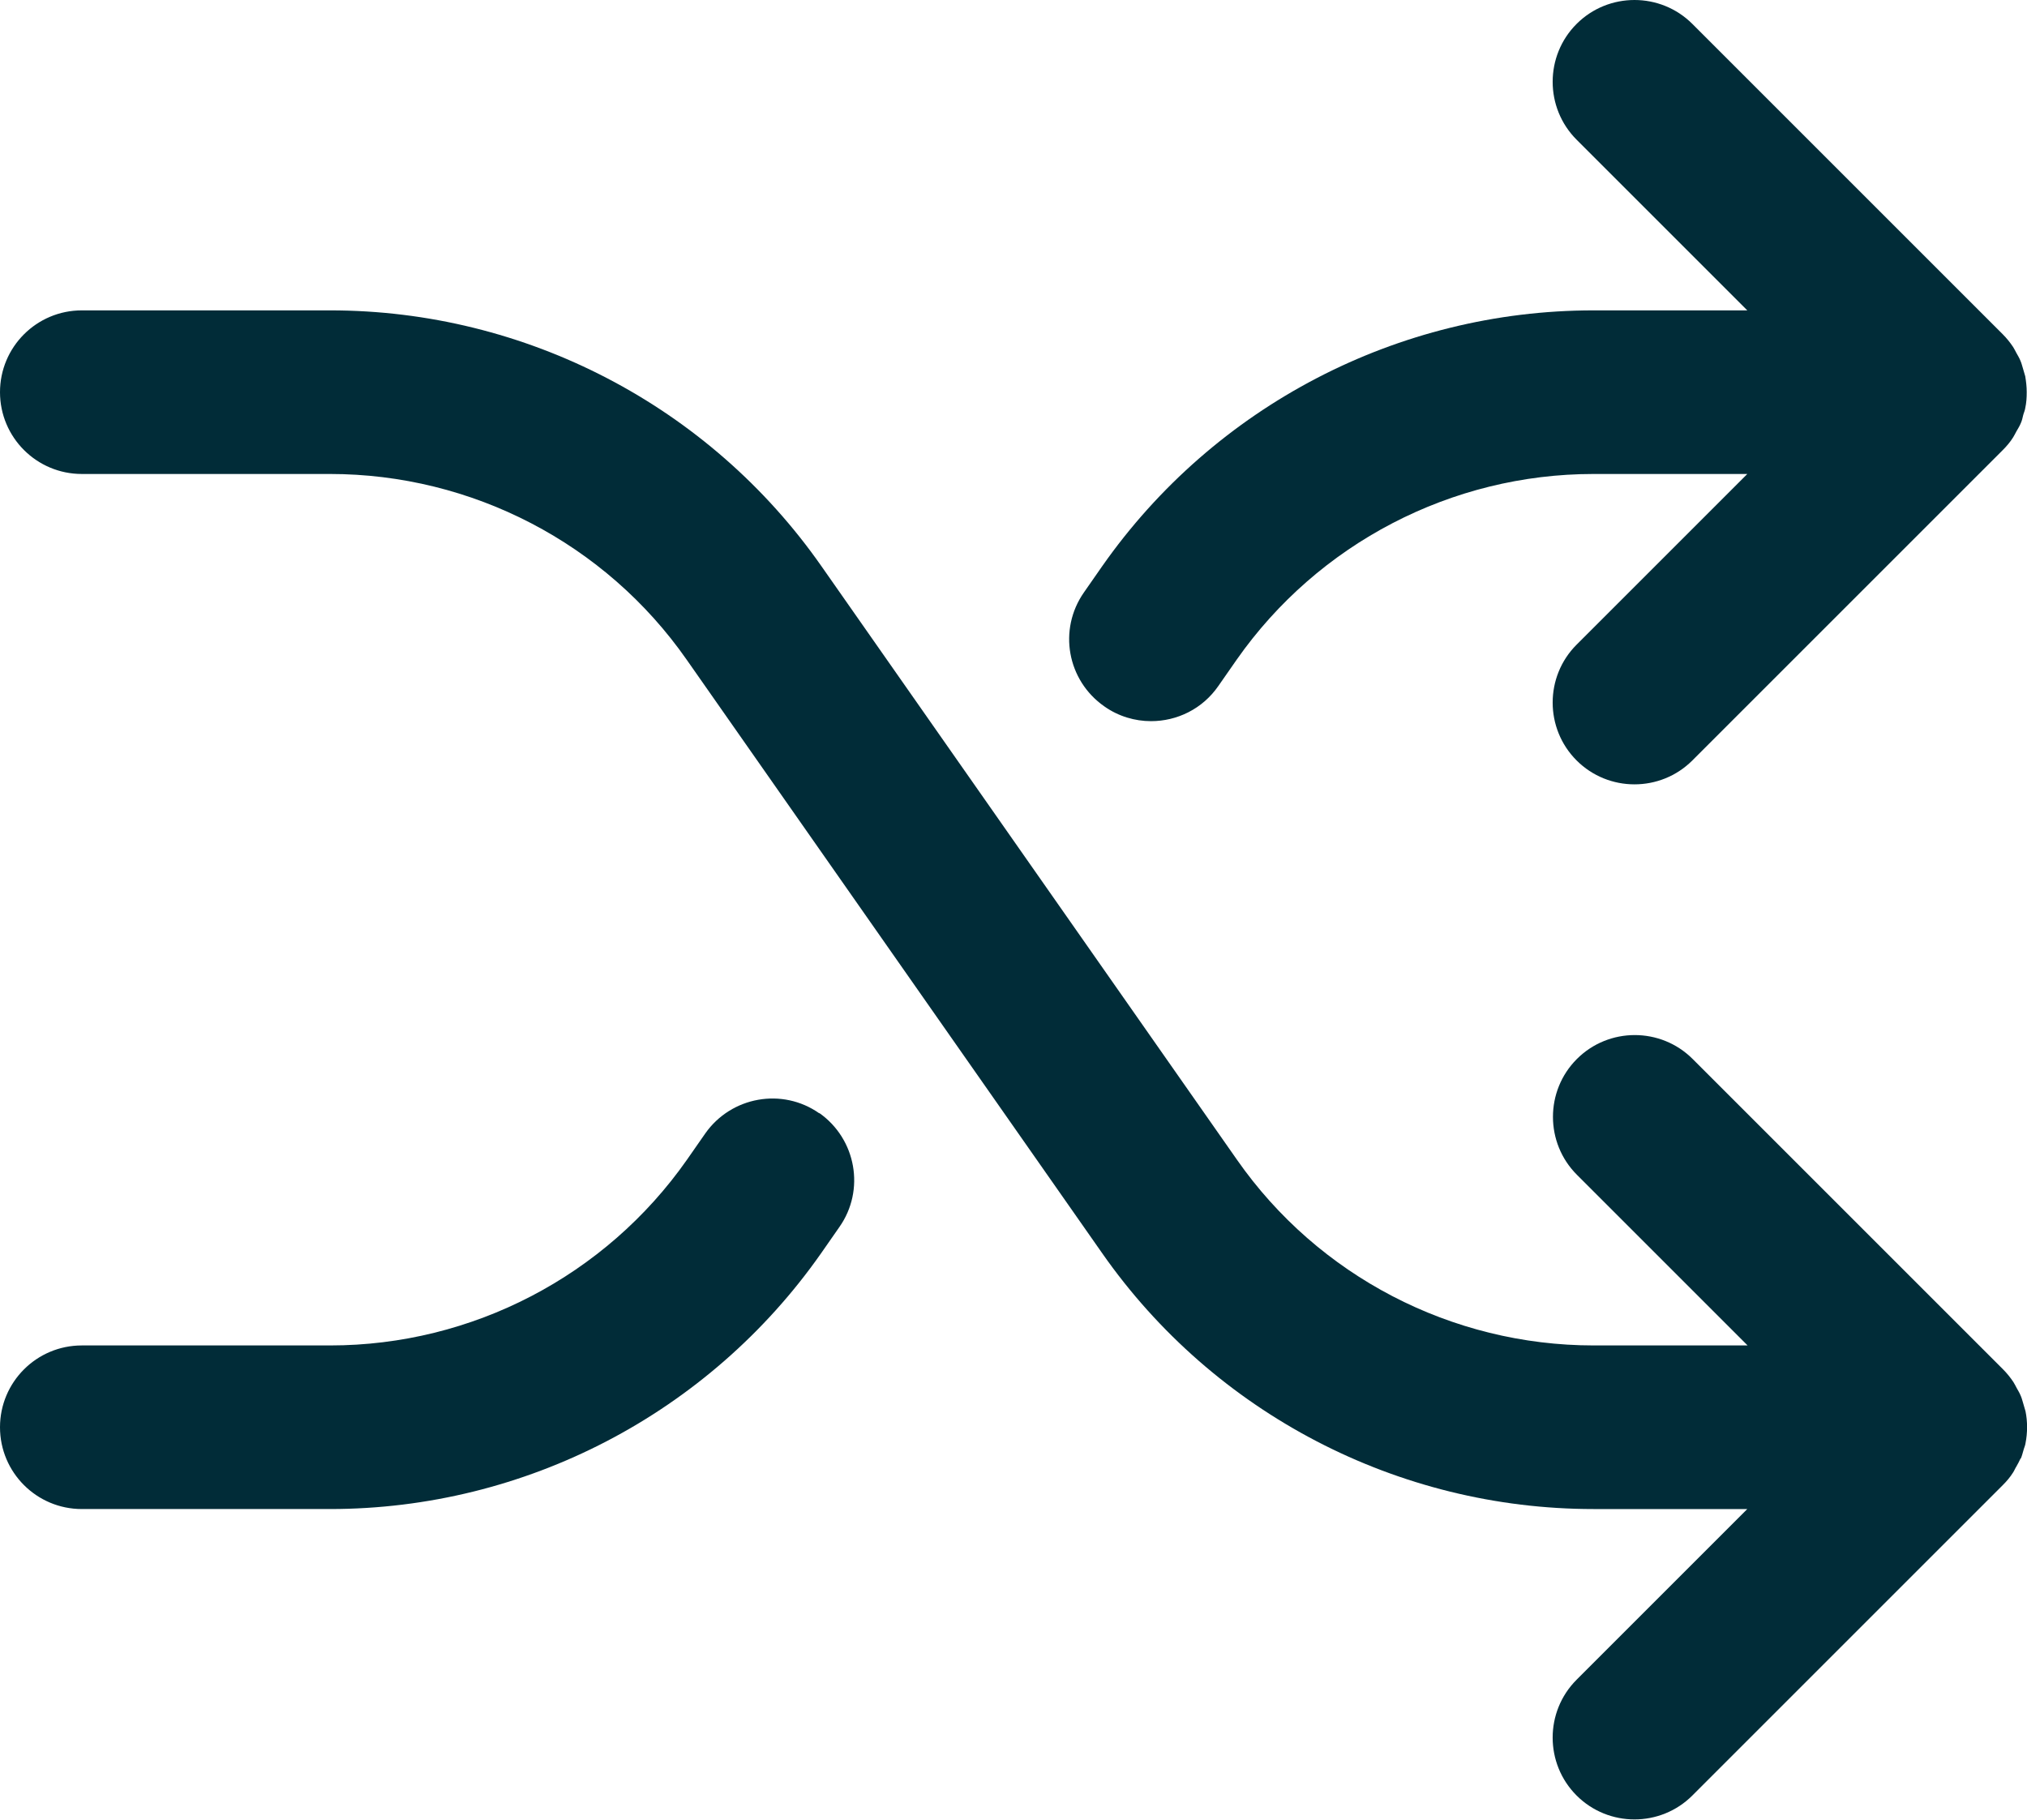 <?xml version="1.0" encoding="UTF-8"?>
<svg id="Vrstva_2" data-name="Vrstva 2" xmlns="http://www.w3.org/2000/svg" viewBox="0 0 68.63 61.62">
  <defs>
    <style>
      .cls-1 {
        fill: #012c38;
        stroke-width: 0px;
      }
    </style>
  </defs>
  <g id="Vrstva_1-2" data-name="Vrstva 1">
    <g>
      <path class="cls-1" d="M27.74,37.7c-1.25-.88-2.98-.57-3.86.68l-.62.89c-2.76,3.94-7.28,6.29-12.08,6.29H2.77c-1.53,0-2.77,1.24-2.77,2.77s1.24,2.77,2.77,2.77h8.4c6.62,0,12.83-3.24,16.63-8.66l.62-.89c.88-1.25.57-2.98-.68-3.86Z"/>
      <path class="cls-1" d="M68.57,12.74c-.02-.08-.05-.16-.07-.24-.03-.09-.05-.19-.09-.28-.04-.1-.09-.18-.14-.27-.04-.07-.07-.14-.11-.2-.1-.15-.22-.3-.35-.43L57.3.81c-1.08-1.08-2.84-1.08-3.92,0-1.08,1.08-1.08,2.84,0,3.92l5.78,5.78h-5.21c-6.62,0-12.83,3.24-16.63,8.66l-.62.89c-.88,1.26-.57,2.98.69,3.86.48.34,1.04.5,1.58.5.88,0,1.74-.41,2.28-1.19l.62-.89c2.76-3.94,7.28-6.29,12.08-6.29h5.21l-5.78,5.78c-1.08,1.08-1.08,2.84,0,3.92.54.54,1.25.81,1.96.81s1.42-.27,1.96-.81l10.51-10.51c.13-.13.25-.27.35-.43.04-.06.07-.13.11-.2.05-.09.11-.18.15-.28.04-.09.06-.18.08-.27.02-.08.06-.16.07-.24.04-.18.05-.36.05-.54,0,0,0,0,0,0h0c0-.18-.02-.36-.05-.54Z"/>
      <path class="cls-1" d="M68.42,49.39c.04-.09.06-.18.09-.28.02-.08.06-.16.07-.24.07-.36.07-.73,0-1.08-.02-.08-.05-.16-.07-.24-.03-.09-.05-.19-.09-.28-.04-.1-.09-.18-.14-.27-.04-.07-.07-.14-.11-.2-.1-.15-.22-.3-.35-.43l-10.51-10.51c-1.08-1.08-2.84-1.08-3.92,0-1.08,1.08-1.08,2.84,0,3.92l5.78,5.78h-5.21c-4.81,0-9.33-2.35-12.08-6.29l-14.07-20.1c-3.79-5.42-10.01-8.66-16.63-8.66H2.77c-1.53,0-2.77,1.24-2.77,2.77s1.24,2.77,2.77,2.77h8.4c4.81,0,9.33,2.35,12.08,6.29l14.07,20.1c3.79,5.42,10.01,8.66,16.63,8.66h5.21l-5.78,5.78c-1.08,1.08-1.08,2.84,0,3.92.54.54,1.25.81,1.96.81s1.42-.27,1.96-.81l10.51-10.51c.13-.13.25-.27.35-.43.04-.06.07-.14.11-.2.05-.09.1-.18.14-.27Z"/>
    </g>
  </g>
</svg>